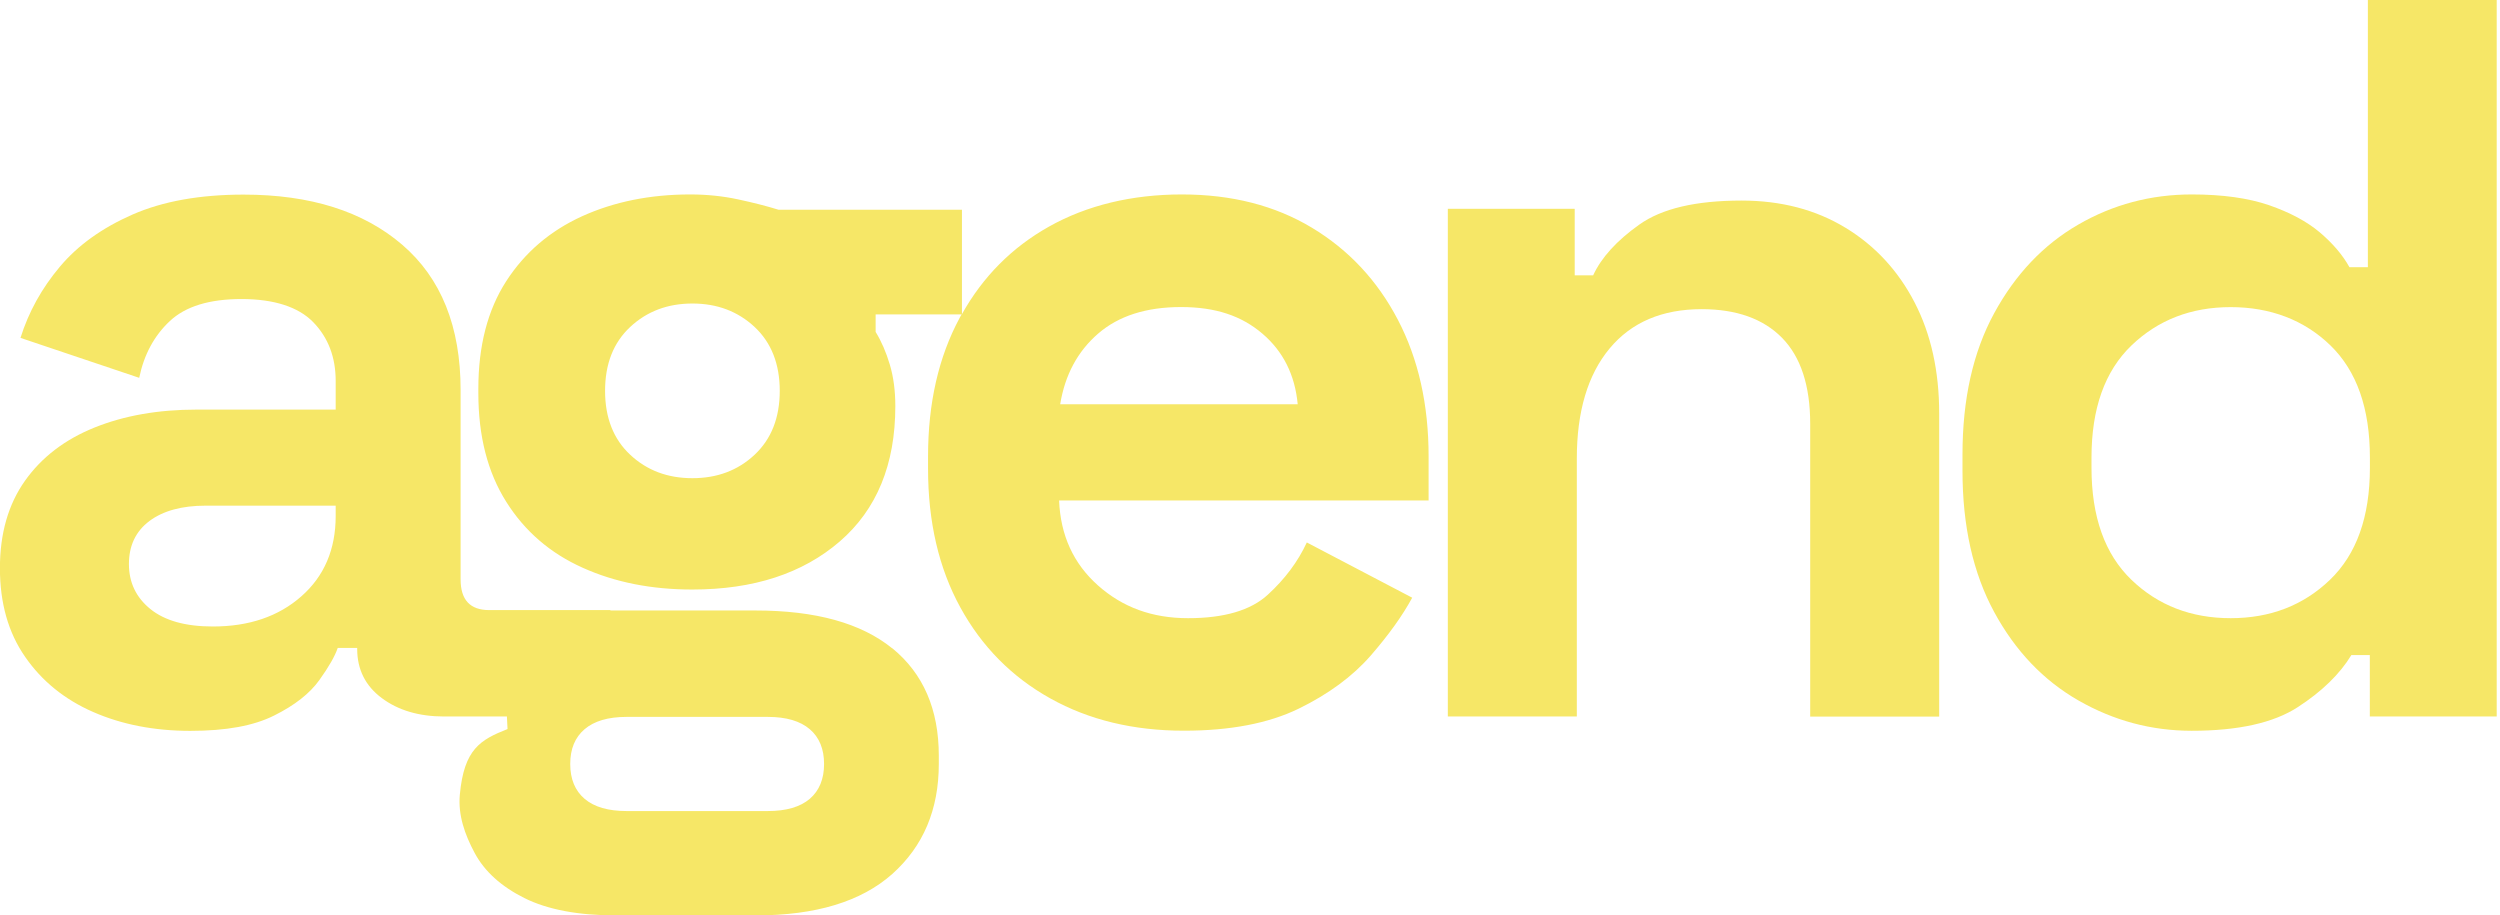 <svg width="284" height="104" viewBox="0 0 284 104" fill="none" xmlns="http://www.w3.org/2000/svg">
<g clip-path="url(#clip0_1_102)">
<path d="M101.353 73.648C97.823 70.786 92.653 69.351 85.824 69.351H69.342V69.307H55.579C53.404 69.307 52.325 68.148 52.325 65.821V44.312C52.325 37.1 50.115 31.6 45.693 27.803C41.272 24.006 35.264 22.107 27.669 22.107C22.704 22.107 18.497 22.864 15.056 24.371C11.606 25.886 8.852 27.856 6.802 30.299C4.742 32.741 3.254 35.433 2.327 38.384L15.814 42.921C16.357 40.282 17.516 38.134 19.299 36.467C21.082 34.8 23.792 33.971 27.438 33.971C31.083 33.971 33.873 34.845 35.576 36.592C37.279 38.339 38.134 40.568 38.134 43.278V46.531H22.321C17.98 46.531 14.12 47.209 10.75 48.564C7.381 49.919 4.742 51.933 2.844 54.607C0.945 57.282 -0.009 60.598 -0.009 64.546C-0.009 68.495 0.936 71.856 2.844 74.602C4.742 77.356 7.319 79.451 10.572 80.877C13.826 82.303 17.507 83.025 21.617 83.025C25.726 83.025 28.828 82.446 31.155 81.278C33.481 80.119 35.184 78.782 36.271 77.267C37.359 75.751 38.054 74.53 38.366 73.603H40.577V73.719C40.577 76.046 41.504 77.909 43.367 79.299C45.23 80.69 47.592 81.394 50.462 81.394H57.585L57.656 82.82C54.572 84.041 52.718 85.084 52.236 90.272C52.022 92.59 52.798 94.801 53.921 96.895C55.044 98.99 56.925 100.693 59.555 102.012C62.193 103.331 65.679 103.991 70.02 103.991H85.833C92.662 103.991 97.832 102.422 101.362 99.284C104.883 96.138 106.648 91.975 106.648 86.778V85.851C106.648 80.583 104.883 76.509 101.362 73.639L101.353 73.648ZM38.134 58.61C38.134 62.407 36.833 65.456 34.239 67.738C31.645 70.029 28.293 71.17 24.184 71.17C21.082 71.17 18.72 70.51 17.088 69.191C15.457 67.871 14.646 66.169 14.646 64.074C14.646 61.979 15.421 60.357 16.972 59.189C18.523 58.03 20.654 57.442 23.364 57.442H38.134V58.601V58.61ZM91.993 90.745C90.905 91.672 89.319 92.135 87.224 92.135H71.179C69.084 92.135 67.497 91.672 66.41 90.745C65.322 89.818 64.778 88.499 64.778 86.787C64.778 85.076 65.322 83.765 66.41 82.838C67.497 81.911 69.084 81.439 71.179 81.439H87.224C89.319 81.439 90.905 81.911 91.993 82.838C93.072 83.765 93.615 85.084 93.615 86.787C93.615 88.49 93.072 89.818 91.993 90.745Z" fill="#F6E767"/>
<path d="M149.034 25.869C144.844 23.346 139.923 22.089 134.263 22.089C128.603 22.089 123.486 23.31 119.145 25.753C114.946 28.115 111.657 31.431 109.277 35.683V23.827H88.445C87.126 23.417 85.592 23.025 83.854 22.651C82.116 22.276 80.297 22.089 78.399 22.089C73.853 22.089 69.761 22.918 66.124 24.567C62.487 26.225 59.617 28.676 57.504 31.948C55.401 35.21 54.34 39.284 54.34 44.16V44.659C54.34 49.535 55.392 53.645 57.504 56.996C59.608 60.348 62.505 62.844 66.187 64.493C69.859 66.151 74.013 66.971 78.648 66.971C85.592 66.971 91.173 65.153 95.389 61.516C99.605 57.879 101.709 52.753 101.709 46.139C101.709 44.401 101.504 42.832 101.085 41.423C100.666 40.015 100.131 38.776 99.472 37.706V35.718H109.241C109.17 35.843 109.09 35.959 109.027 36.093C106.621 40.55 105.426 45.8 105.426 51.844V53.243C105.426 59.287 106.647 64.538 109.09 68.995C111.532 73.452 114.937 76.901 119.323 79.344C123.7 81.786 128.763 83.007 134.495 83.007C139.763 83.007 144.104 82.169 147.518 80.511C150.932 78.845 153.66 76.83 155.719 74.468C157.769 72.106 159.338 69.913 160.426 67.898L148.454 61.623C147.447 63.798 145.976 65.768 144.033 67.55C142.098 69.333 139.068 70.225 134.967 70.225C130.867 70.225 127.524 68.986 124.734 66.508C121.944 64.029 120.473 60.812 120.313 56.854H162.289V51.853C162.289 45.961 161.13 40.791 158.803 36.334C156.477 31.877 153.223 28.391 149.034 25.869ZM85.726 51.657C83.828 53.44 81.465 54.322 78.657 54.322C75.849 54.322 73.487 53.44 71.588 51.657C69.69 49.883 68.736 47.458 68.736 44.401C68.736 41.343 69.681 38.928 71.588 37.145C73.487 35.371 75.841 34.48 78.657 34.48C81.474 34.48 83.819 35.371 85.726 37.145C87.625 38.928 88.579 41.343 88.579 44.401C88.579 47.458 87.625 49.874 85.726 51.657ZM120.437 45.925C120.981 42.591 122.416 39.917 124.743 37.902C127.069 35.888 130.207 34.881 134.165 34.881C138.123 34.881 141.047 35.888 143.409 37.902C145.771 39.917 147.108 42.591 147.42 45.925H120.446H120.437Z" fill="#F6E767"/>
<path d="M209.64 25.869C206.271 23.818 202.331 22.784 197.838 22.784C192.641 22.784 188.772 23.694 186.214 25.521C183.656 27.339 181.909 29.265 180.981 31.279H178.887V23.72H164.473V81.394H179.127V52.094C179.127 46.745 180.366 42.582 182.844 39.596C185.323 36.61 188.817 35.121 193.31 35.121C197.258 35.121 200.307 36.209 202.438 38.375C204.568 40.55 205.638 43.804 205.638 48.145V81.403H220.292V46.977C220.292 42.172 219.365 37.965 217.502 34.364C215.639 30.762 213.027 27.928 209.658 25.877L209.64 25.869Z" fill="#F6E767"/>
<path d="M268.989 0V30.352H266.895C266.119 28.953 264.996 27.642 263.525 26.394C262.054 25.155 260.129 24.13 257.767 23.31C255.404 22.499 252.472 22.089 248.986 22.089C244.333 22.089 240.037 23.23 236.079 25.521C232.121 27.812 228.948 31.163 226.541 35.576C224.134 39.997 222.939 45.346 222.939 51.621V53.484C222.939 59.76 224.143 65.108 226.541 69.529C228.939 73.951 232.139 77.302 236.132 79.585C240.126 81.867 244.404 83.016 248.977 83.016C254.246 83.016 258.257 82.125 261.011 80.342C263.766 78.559 265.798 76.58 267.117 74.414H269.212V81.394H283.626V0H268.971H268.989ZM269.221 53.136C269.221 58.717 267.706 62.96 264.684 65.866C261.662 68.772 257.9 70.225 253.408 70.225C248.915 70.225 245.153 68.772 242.131 65.866C239.11 62.96 237.594 58.717 237.594 53.136V51.978C237.594 46.398 239.11 42.154 242.131 39.248C245.153 36.343 248.915 34.889 253.408 34.889C257.9 34.889 261.76 36.343 264.746 39.248C267.732 42.154 269.221 46.398 269.221 51.978V53.136Z" fill="#F6E767"/>
</g>
<defs>
<clipPath id="clip0_1_102">
<rect width="283.644" height="104" fill="white"/>
</clipPath>
</defs>
</svg>
